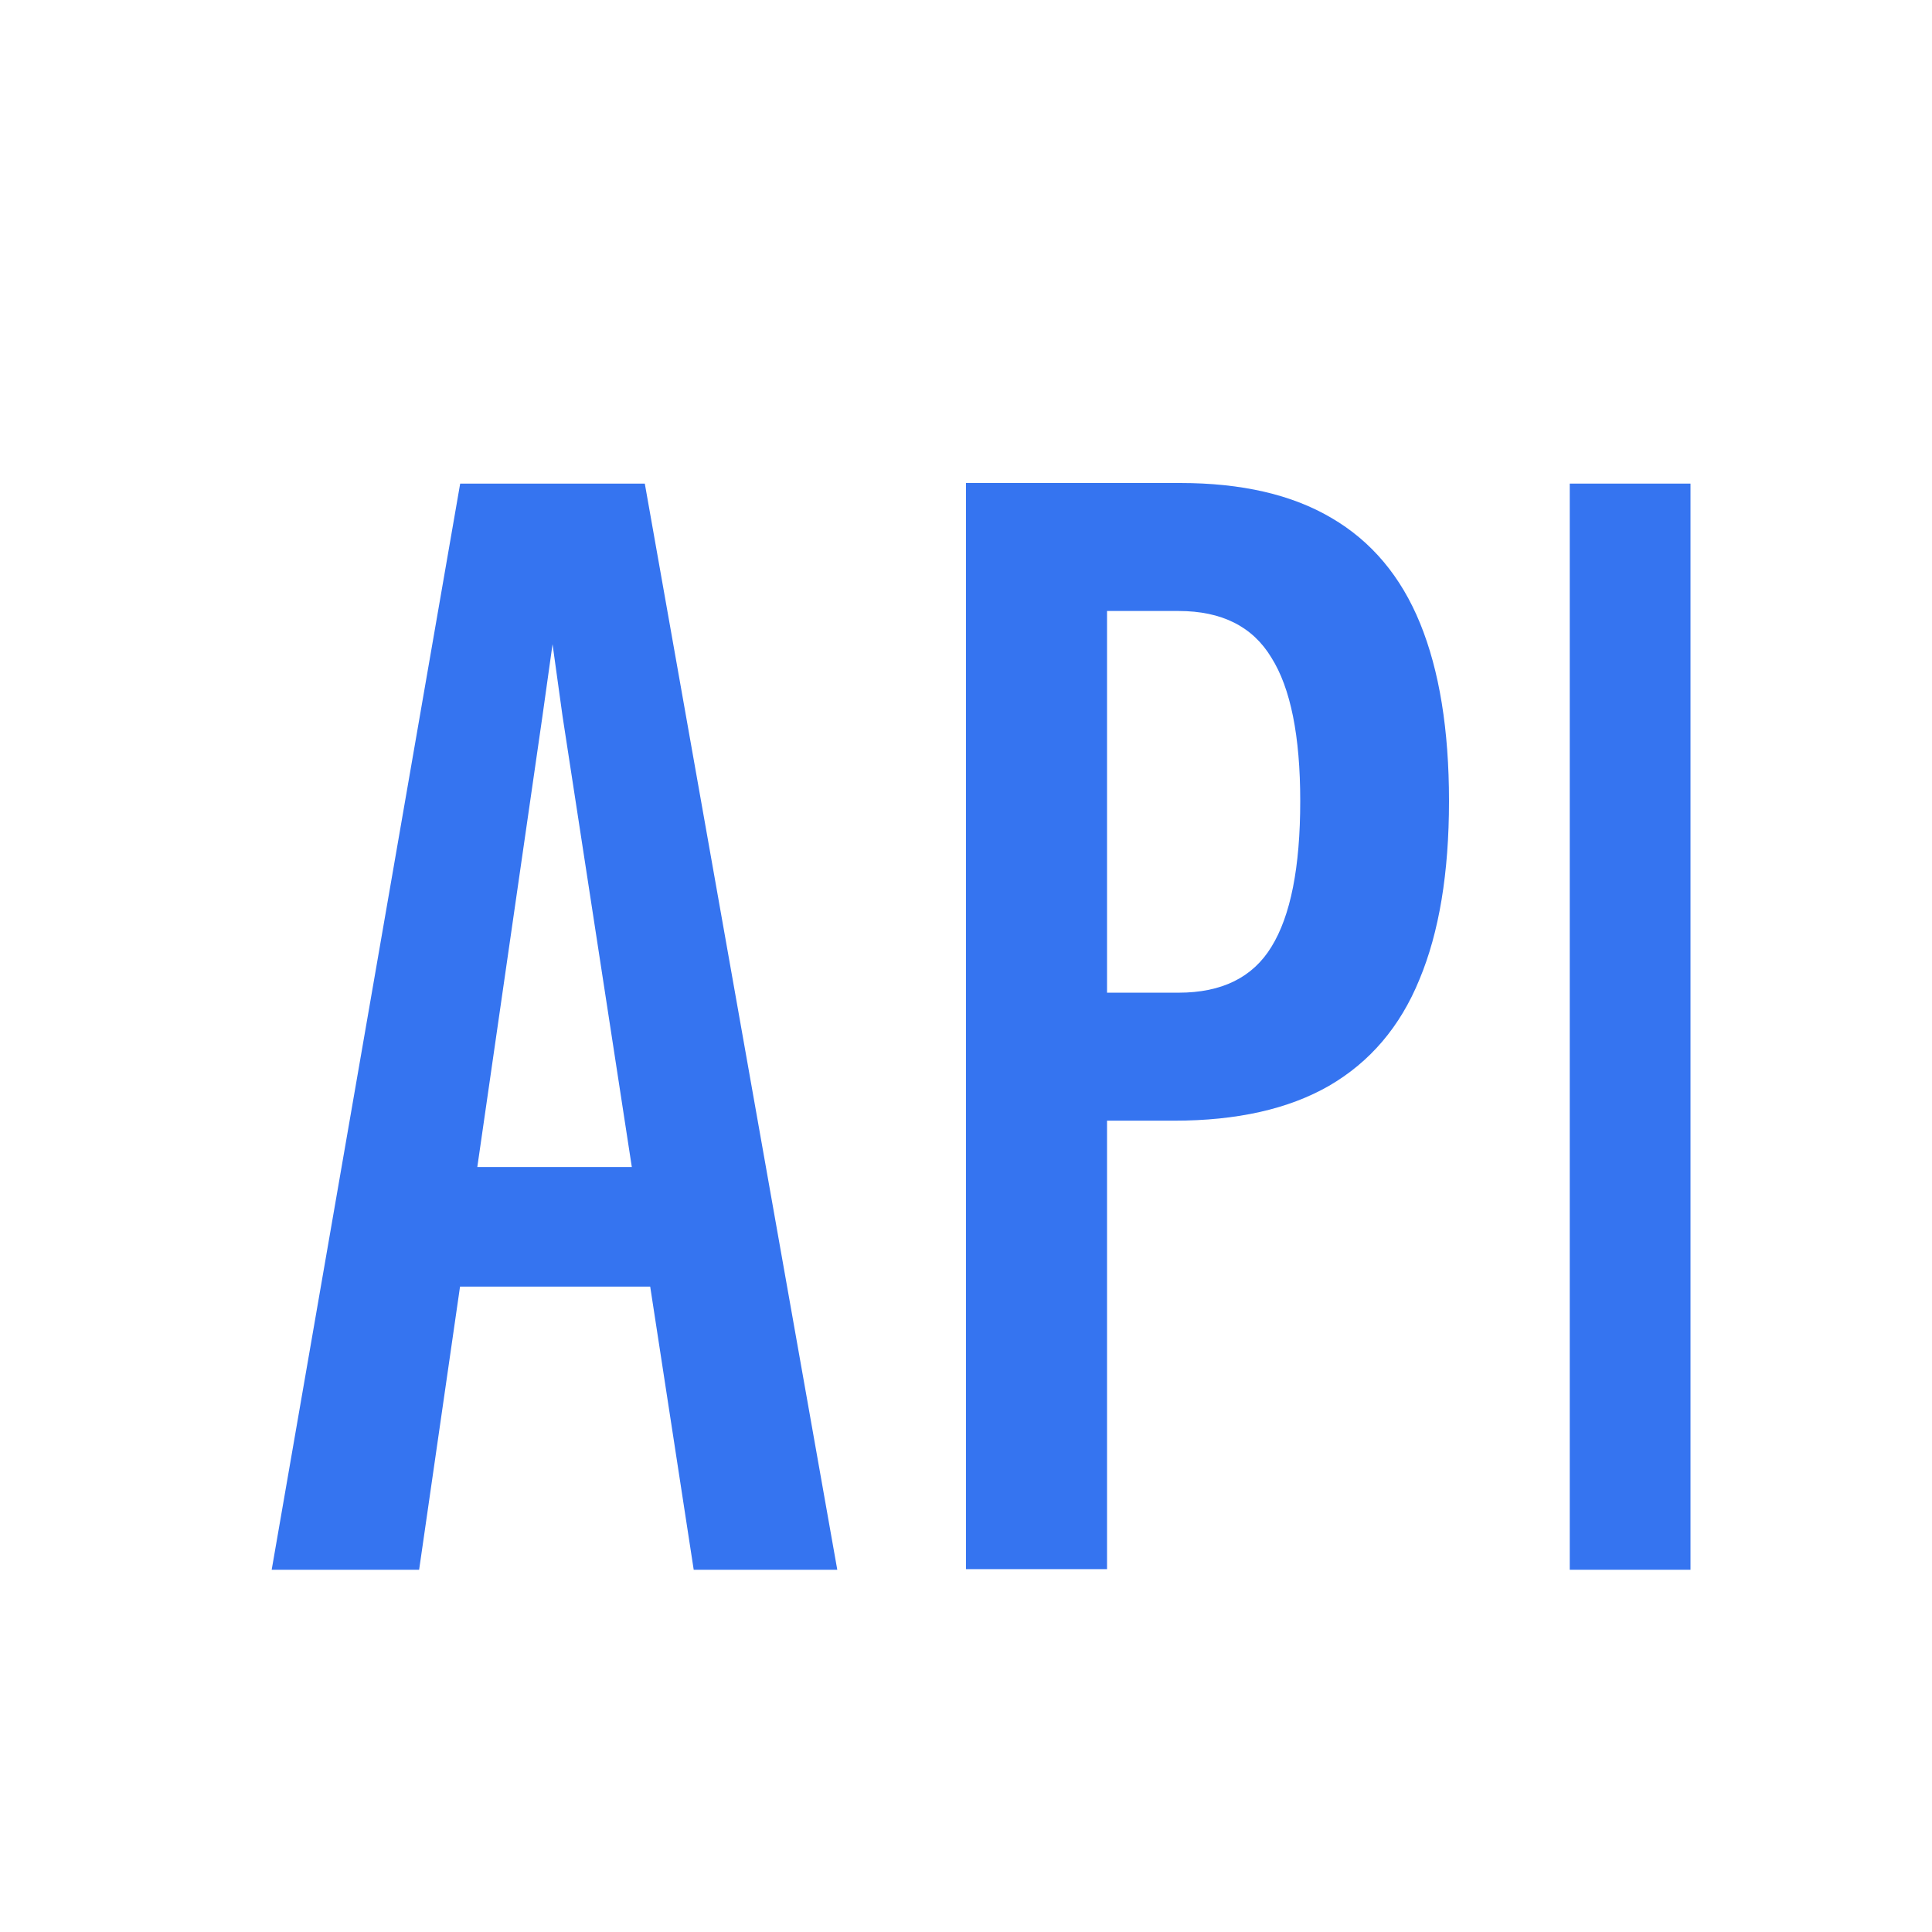 <svg width="16" height="16" viewBox="0 0 16 16" fill="none" xmlns="http://www.w3.org/2000/svg">
<path d="M2.25 13L3.811 4.005H5.34L6.934 13H5.745L4.659 5.933L4.576 5.335L4.492 5.933L3.471 13H2.25ZM3.15 10.655V9.665H5.932V10.655H3.15Z" fill="#3574F0" />
<path d="M8 12.995V4H9.774C10.282 4 10.699 4.096 11.026 4.289C11.357 4.482 11.602 4.773 11.761 5.163C11.92 5.553 12 6.043 12 6.634C12 7.23 11.918 7.722 11.755 8.112C11.596 8.502 11.346 8.795 11.007 8.992C10.671 9.185 10.243 9.281 9.723 9.281H9.168V12.995H8ZM9.761 8.221C10.118 8.221 10.374 8.095 10.529 7.842C10.688 7.585 10.768 7.183 10.768 6.634C10.768 6.095 10.688 5.698 10.529 5.446C10.374 5.189 10.118 5.06 9.761 5.06H9.168V8.221H9.761Z" fill="#3574F0" />
<path d="M13 13V4.005H14V13H13Z" fill="#3574F0" />
</svg>
